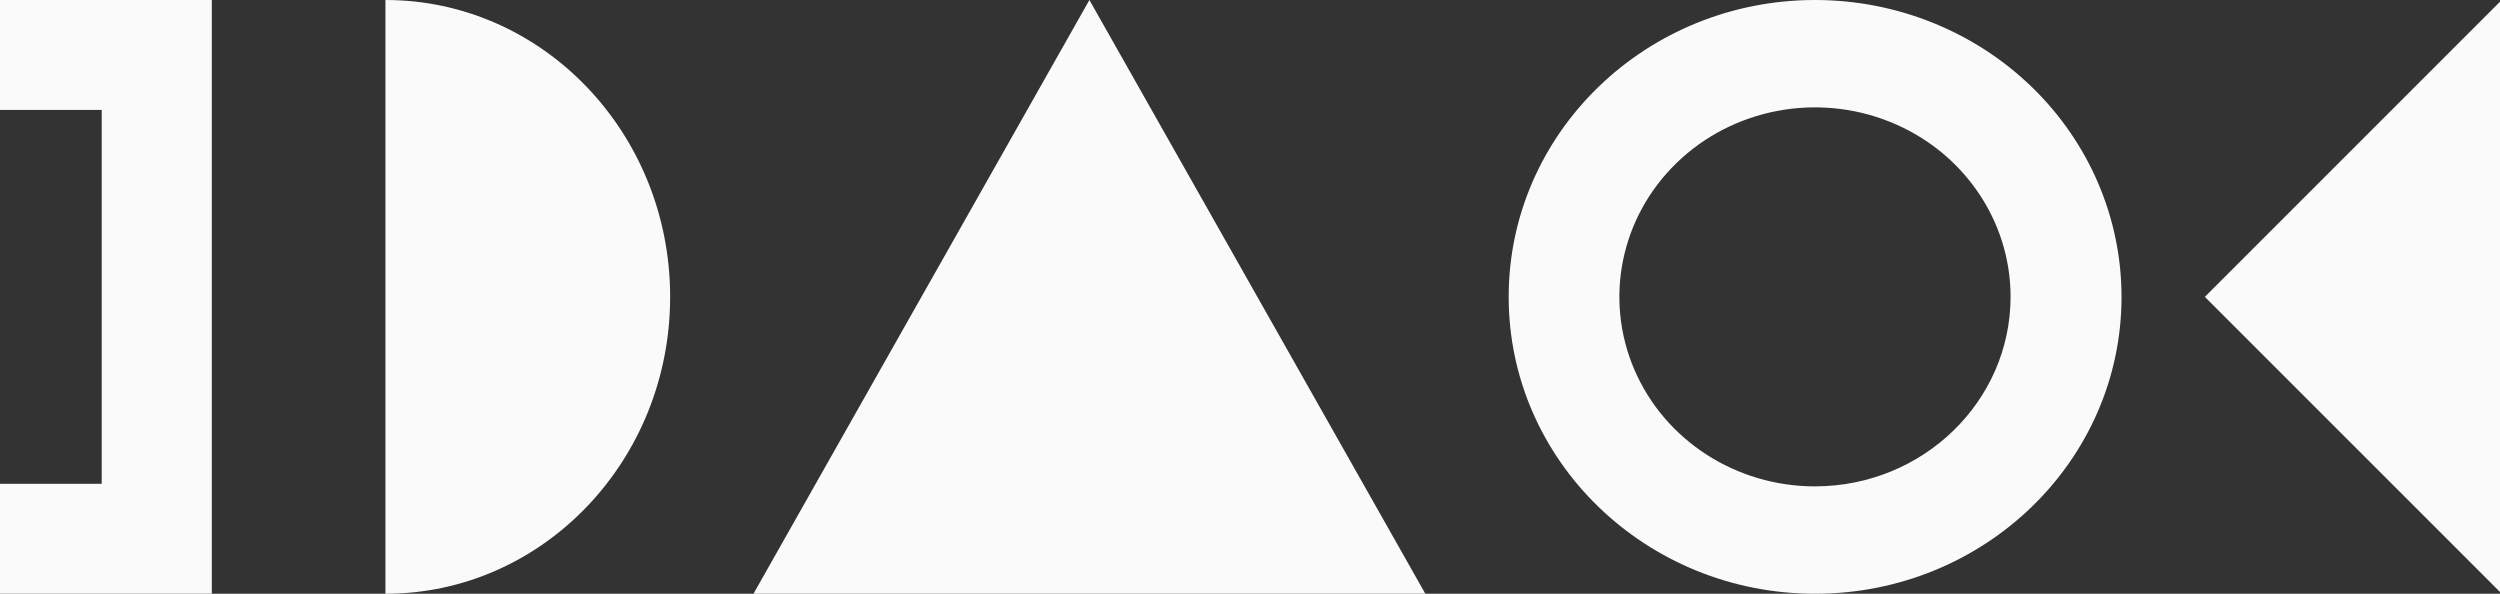 <svg width="1440" height="342" xmlns="http://www.w3.org/2000/svg"><rect width="100%" height="100%" fill="#333333" stroke="none"/><g fill="#FAFAFA" fill-rule="nonzero"><path d="M1045.5 0C948.022 0 869 76.56 869 171s79.022 171 176.5 171S1222 265.44 1222 171c0-45.352-18.595-88.847-51.696-120.915C1137.204 18.016 1092.311 0 1045.5 0zm0 280.155c-45.576.029-86.68-26.548-104.142-67.334-17.462-40.786-7.84-87.747 24.376-118.98 32.216-31.233 80.681-40.585 122.79-23.694 42.11 16.891 69.568 56.697 69.568 100.853-.08 60.224-50.43 109.037-112.592 109.155zM-220 0v342h342V0h-342zM58.587 278.659H-156.73V63.34H58.587V278.66zM627.5 0L434 342h387zM222 0c90.575 0 164 76.56 164 171s-73.425 171-164 171V0zM1270 170.994L1440.994 0l170.994 170.994-170.994 170.994z"/></g></svg>